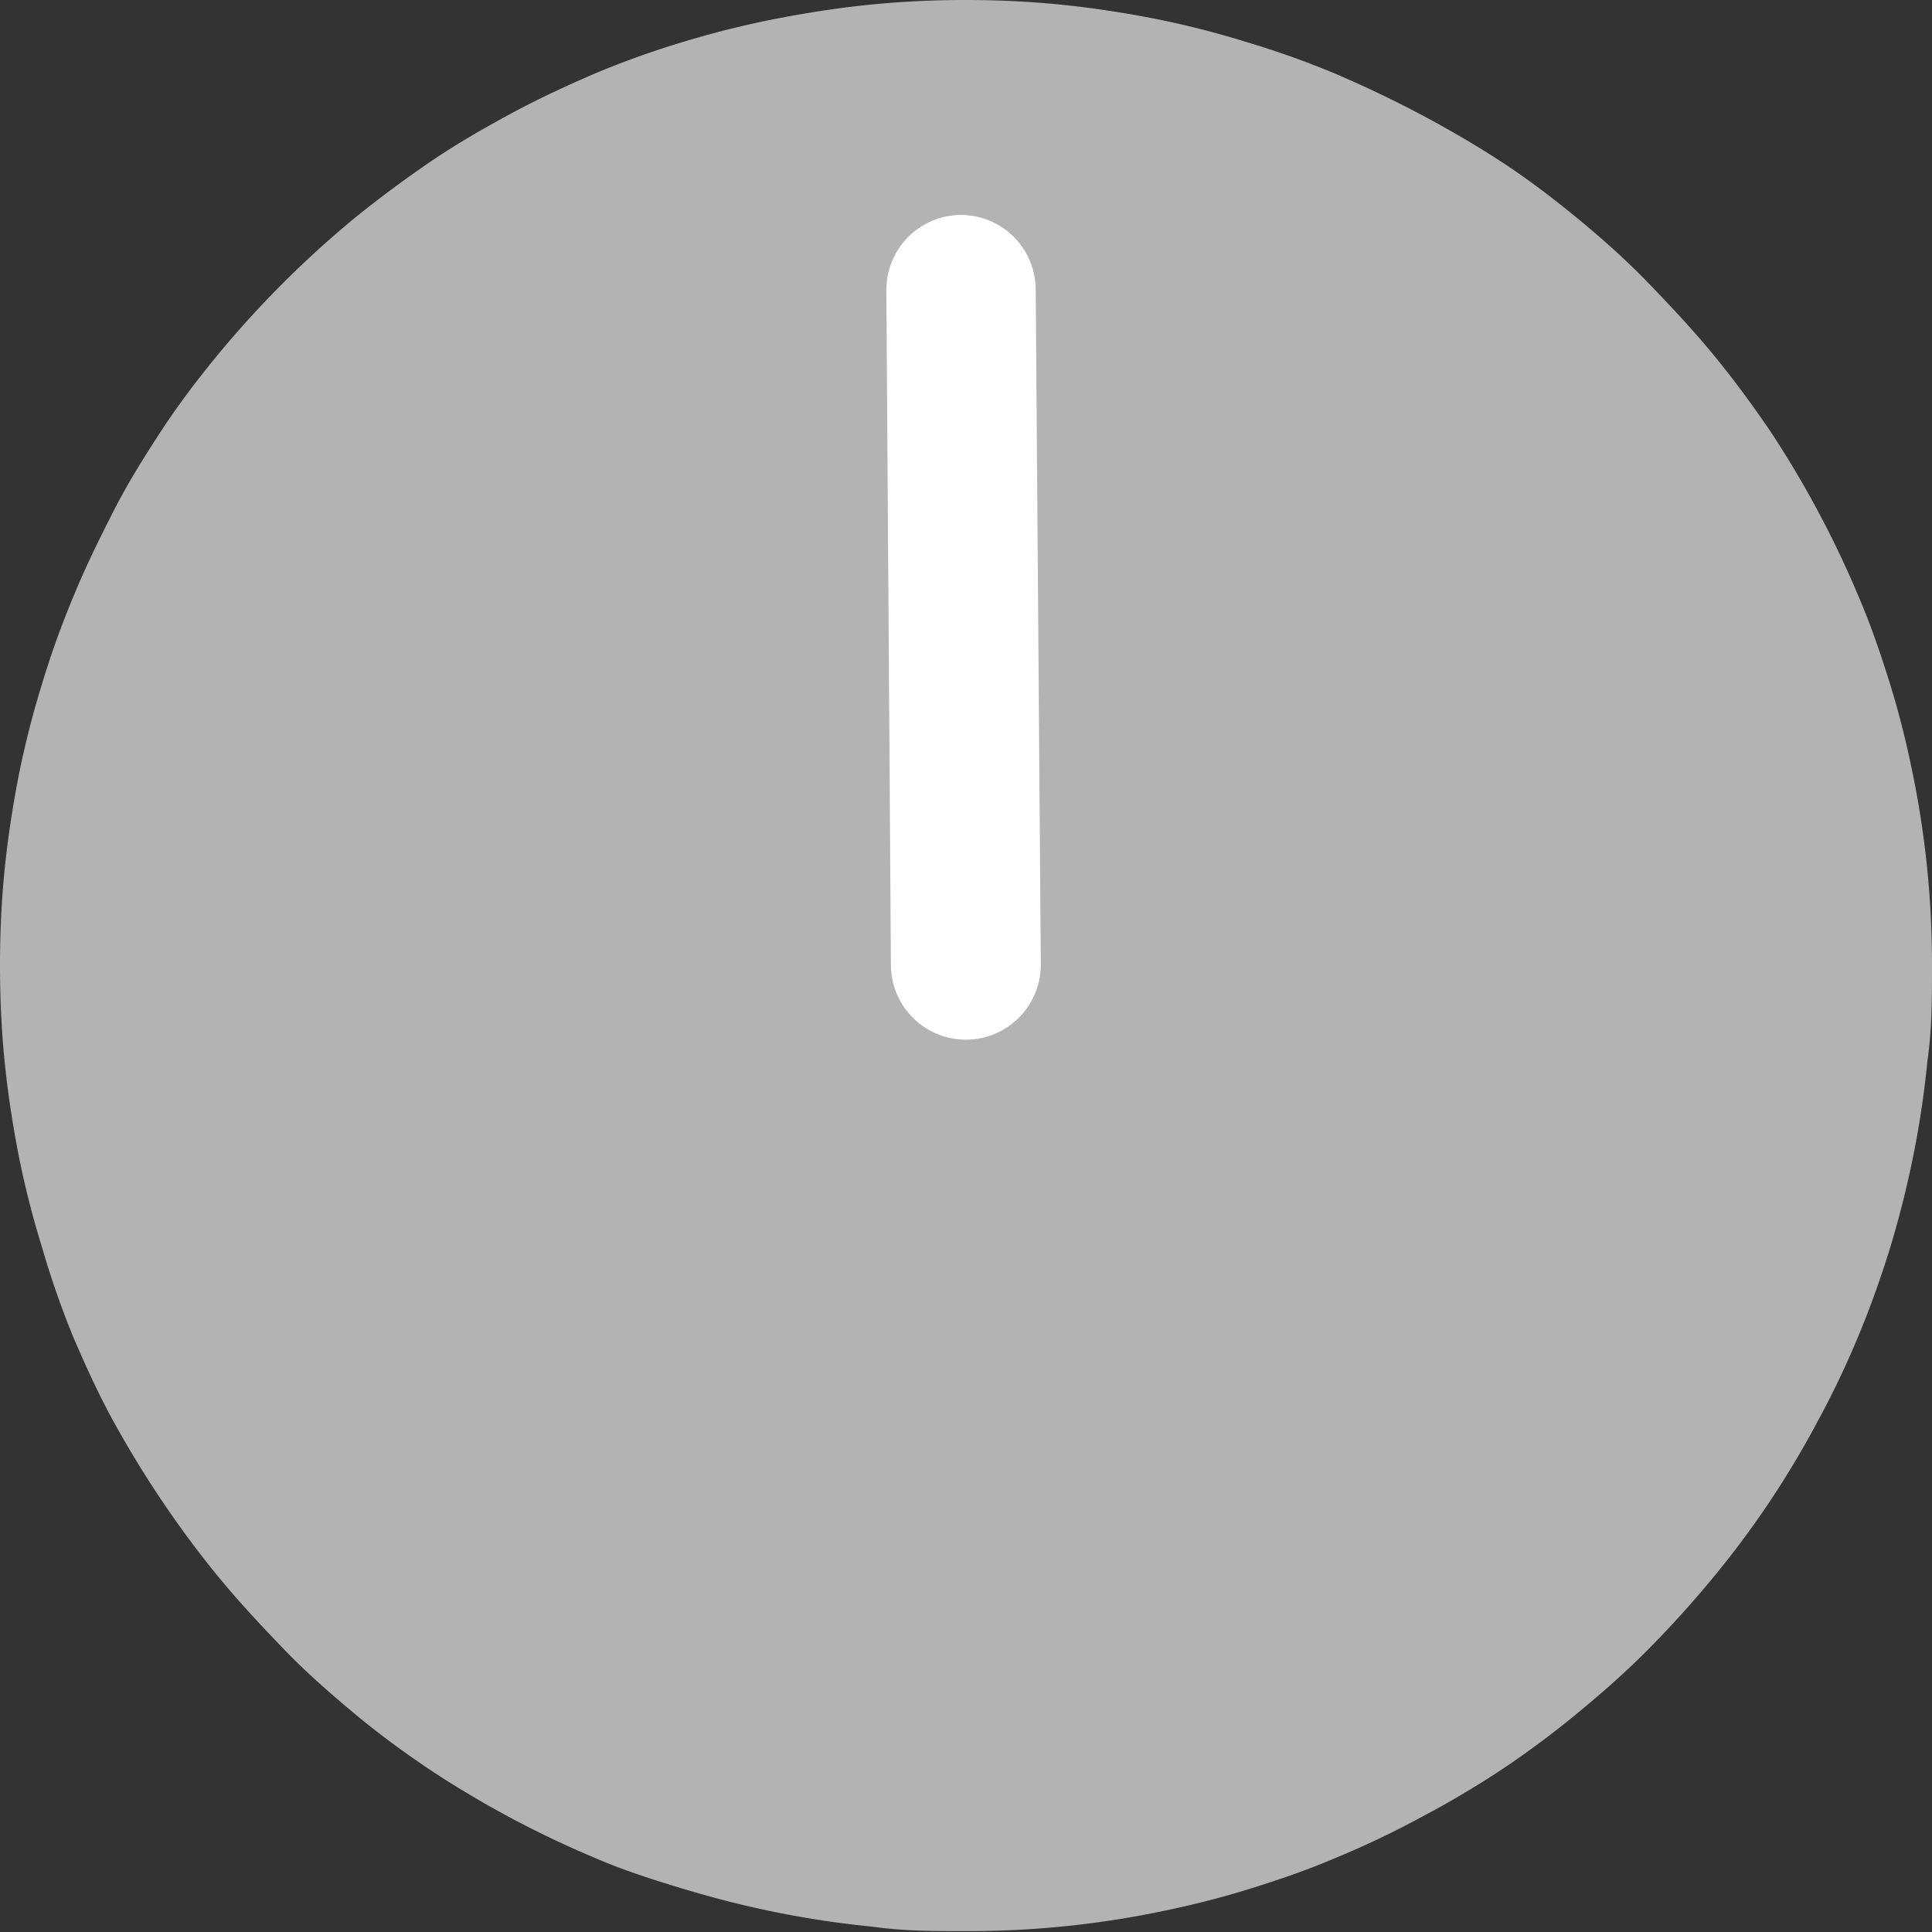 <svg xmlns="http://www.w3.org/2000/svg" viewBox="0 0 68.05 68.05"><rect x="0" y="0" width="68.05" height="68.05" fill="#333333" stroke="none"/><defs><style>.cls-1{fill:#b3b3b3;}.cls-2{fill:#fff;}</style></defs><g id="レイヤー_2" data-name="レイヤー 2"><g id="レイヤー_2-2" data-name="レイヤー 2"><path class="cls-1" d="M34,0c1.11,0,2.22.05,3.33.16s2.21.28,3.3.49a32,32,0,0,1,3.24.82,31.85,31.85,0,0,1,3.15,1.12c1,.43,2,.9,3,1.43S52,5.12,52.93,5.73s1.82,1.29,2.68,2S57.3,9.18,58.09,10s1.53,1.61,2.24,2.47,1.37,1.76,2,2.68A35.58,35.58,0,0,1,65.46,21c.43,1,.8,2.08,1.13,3.15s.59,2.14.81,3.24a33.22,33.22,0,0,1,.49,3.3c.11,1.11.16,2.22.16,3.34s0,2.22-.16,3.33a33.22,33.22,0,0,1-.49,3.3q-.33,1.65-.81,3.24c-.33,1.07-.7,2.12-1.13,3.15a32,32,0,0,1-1.43,3,33.22,33.22,0,0,1-1.71,2.86,32.6,32.6,0,0,1-2,2.68c-.71.86-1.46,1.69-2.24,2.48s-1.62,1.53-2.48,2.24a32.6,32.6,0,0,1-2.68,2A33.22,33.22,0,0,1,50.07,64a32,32,0,0,1-3,1.43c-1,.43-2.08.8-3.15,1.13s-2.14.59-3.24.81a33.22,33.22,0,0,1-3.3.49c-1.11.11-2.22.16-3.33.16s-2.23,0-3.34-.16a33.22,33.22,0,0,1-3.3-.49c-1.1-.22-2.17-.49-3.24-.81S22,65.89,21,65.46a35.58,35.58,0,0,1-5.88-3.14c-.92-.62-1.82-1.28-2.68-2S10.75,58.87,10,58.09s-1.54-1.62-2.25-2.48-1.37-1.75-2-2.68S4.54,51.05,4,50.07s-1-2-1.43-3A31.85,31.85,0,0,1,1.47,43.9a32,32,0,0,1-.82-3.24c-.21-1.09-.38-2.19-.49-3.3S0,35.14,0,34s.05-2.23.16-3.34.28-2.21.49-3.3a32.68,32.68,0,0,1,.82-3.24A31.85,31.85,0,0,1,2.59,21C3,20,3.49,19,4,18s1.1-1.94,1.71-2.87,1.29-1.82,2-2.68a35.88,35.88,0,0,1,4.72-4.72c.86-.7,1.76-1.37,2.68-2S17,4.54,18,4s2-1,3-1.43a31.85,31.85,0,0,1,3.15-1.12A32.68,32.68,0,0,1,27.39.65c1.09-.21,2.19-.38,3.3-.49S32.91,0,34,0Z"/><path class="cls-2" d="M34,36.62A2.64,2.64,0,0,1,31.38,34l-.16-23.77a2.64,2.64,0,0,1,2.62-2.66h0a2.64,2.64,0,0,1,2.64,2.62L36.66,34A2.64,2.64,0,0,1,34,36.62Z"/></g></g></svg>